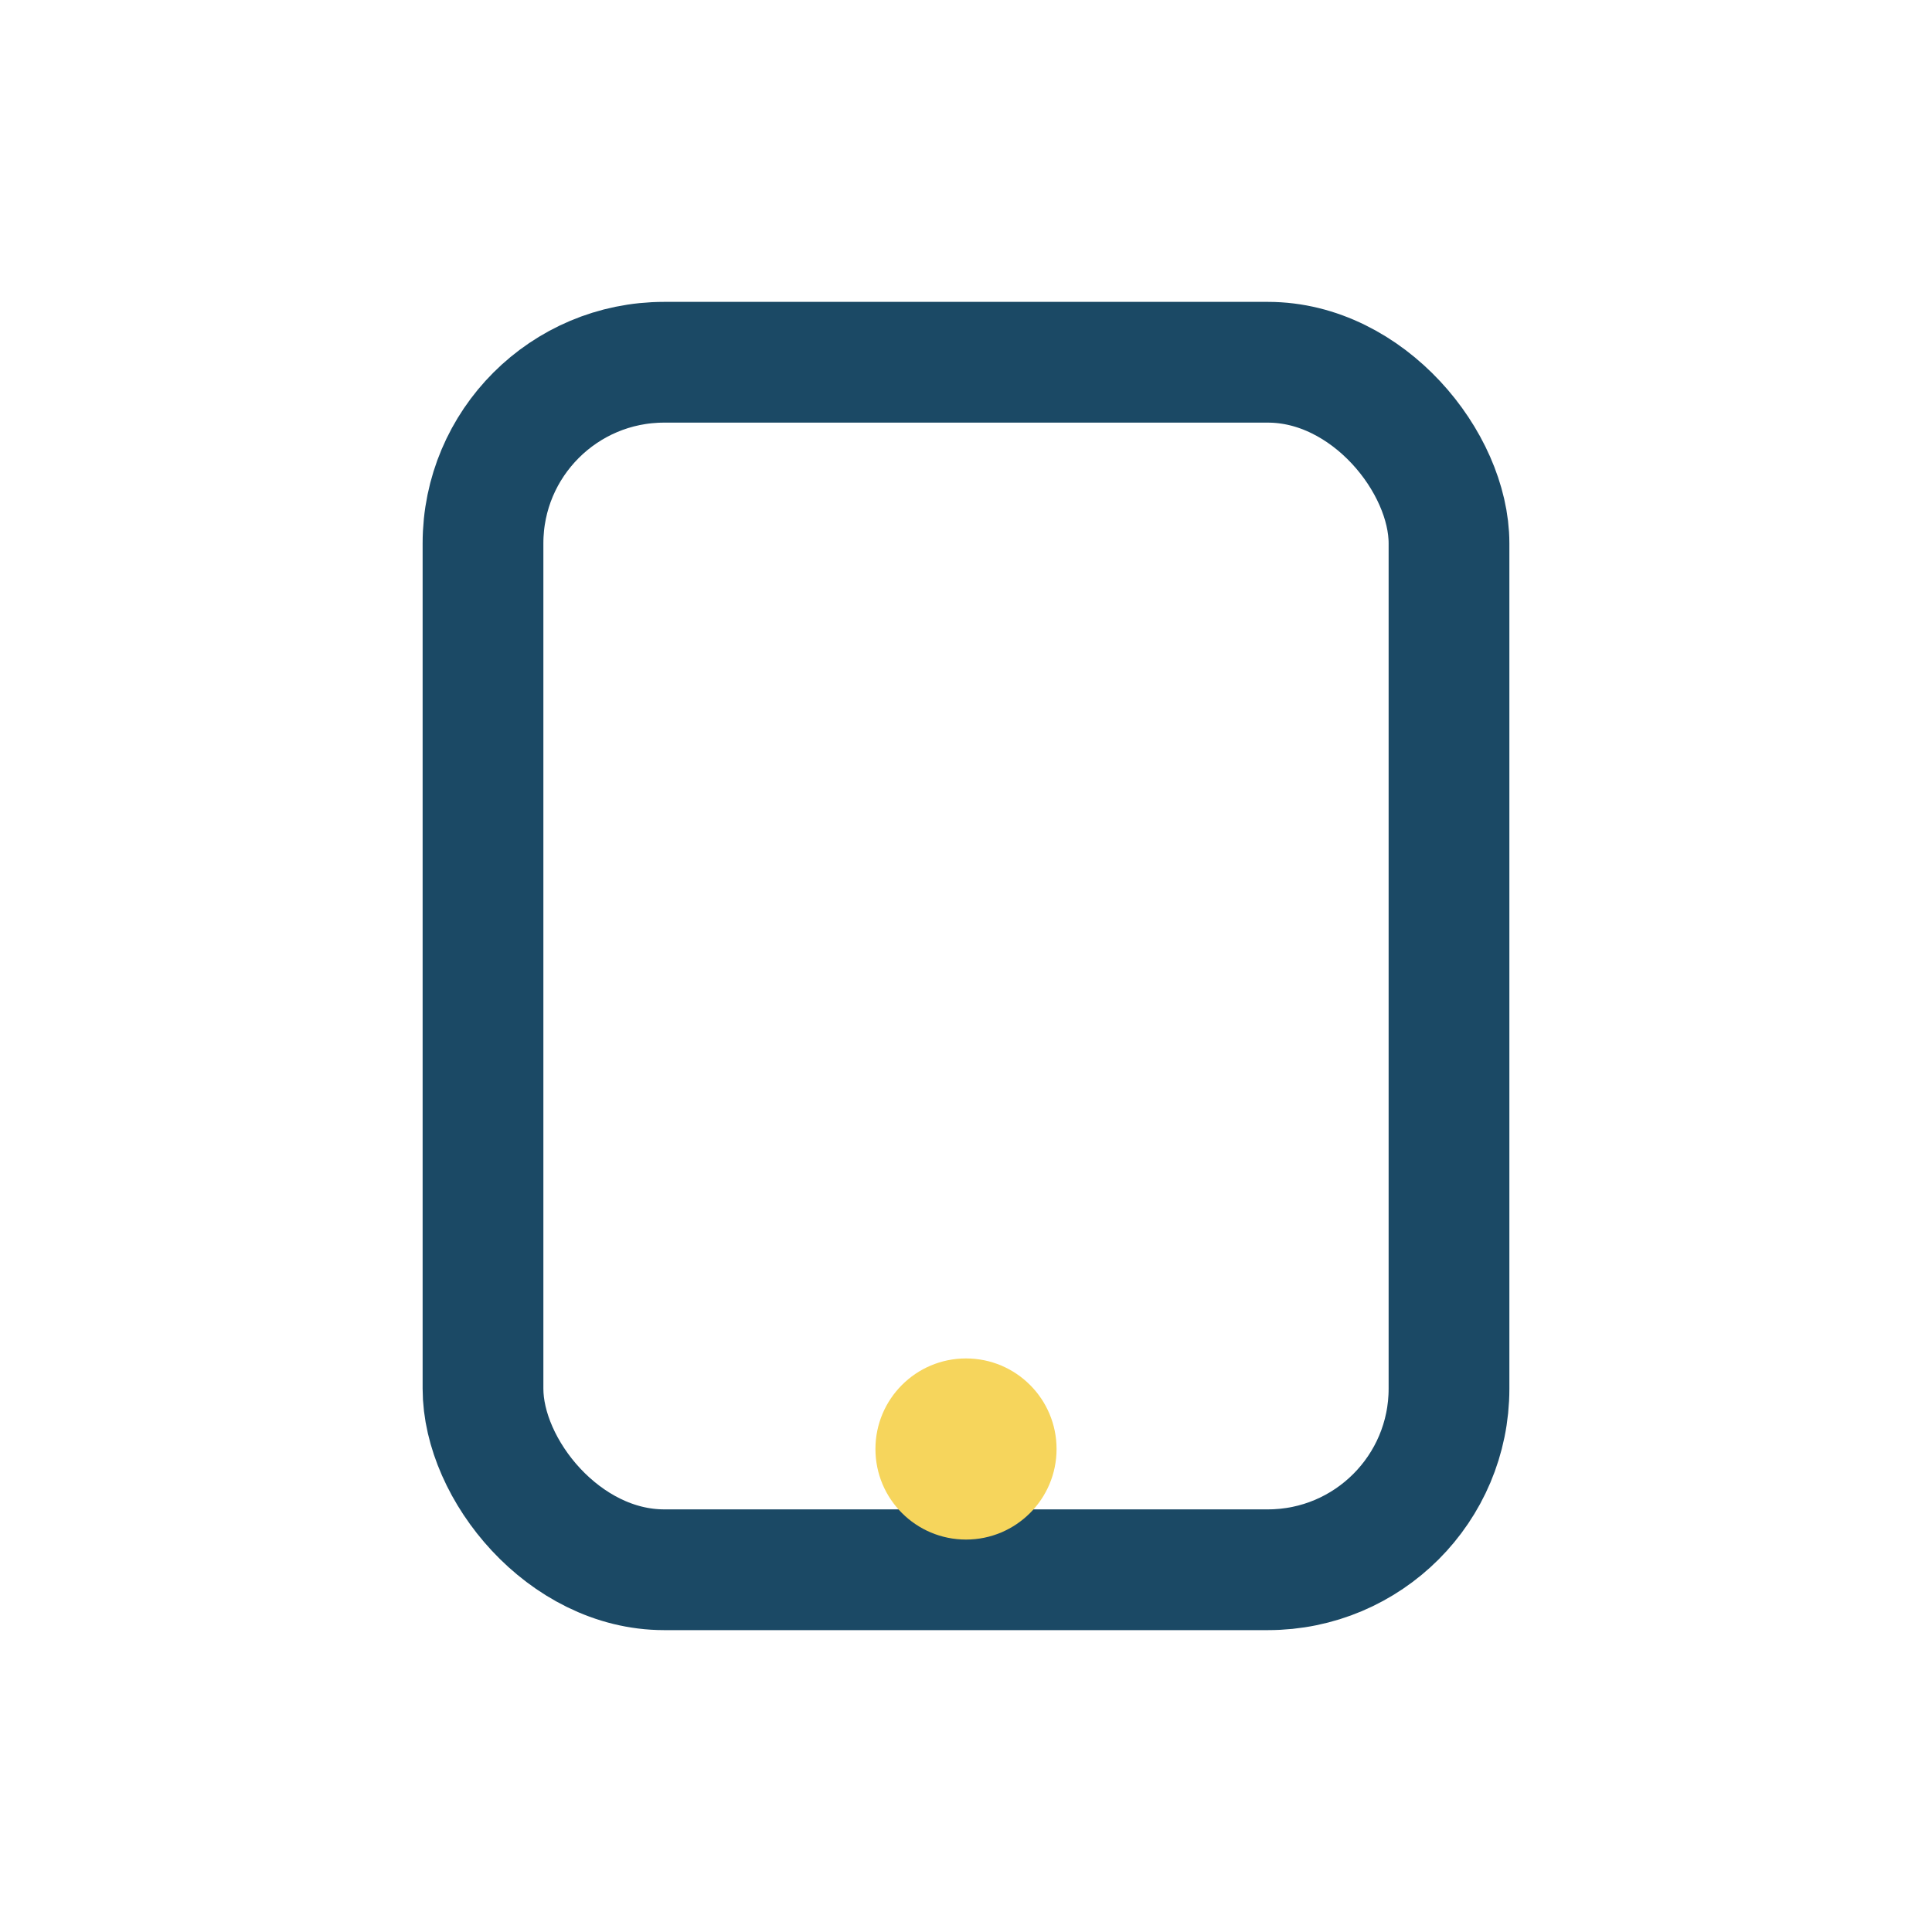 <?xml version="1.0" encoding="UTF-8"?>
<svg xmlns="http://www.w3.org/2000/svg" width="32" height="32" viewBox="0 0 32 32"><rect x="8" y="6" width="16" height="20" rx="3" fill="none" stroke="#1B4965" stroke-width="2"/><circle cx="16" cy="24" r="1.5" fill="#F6D55C"/></svg>